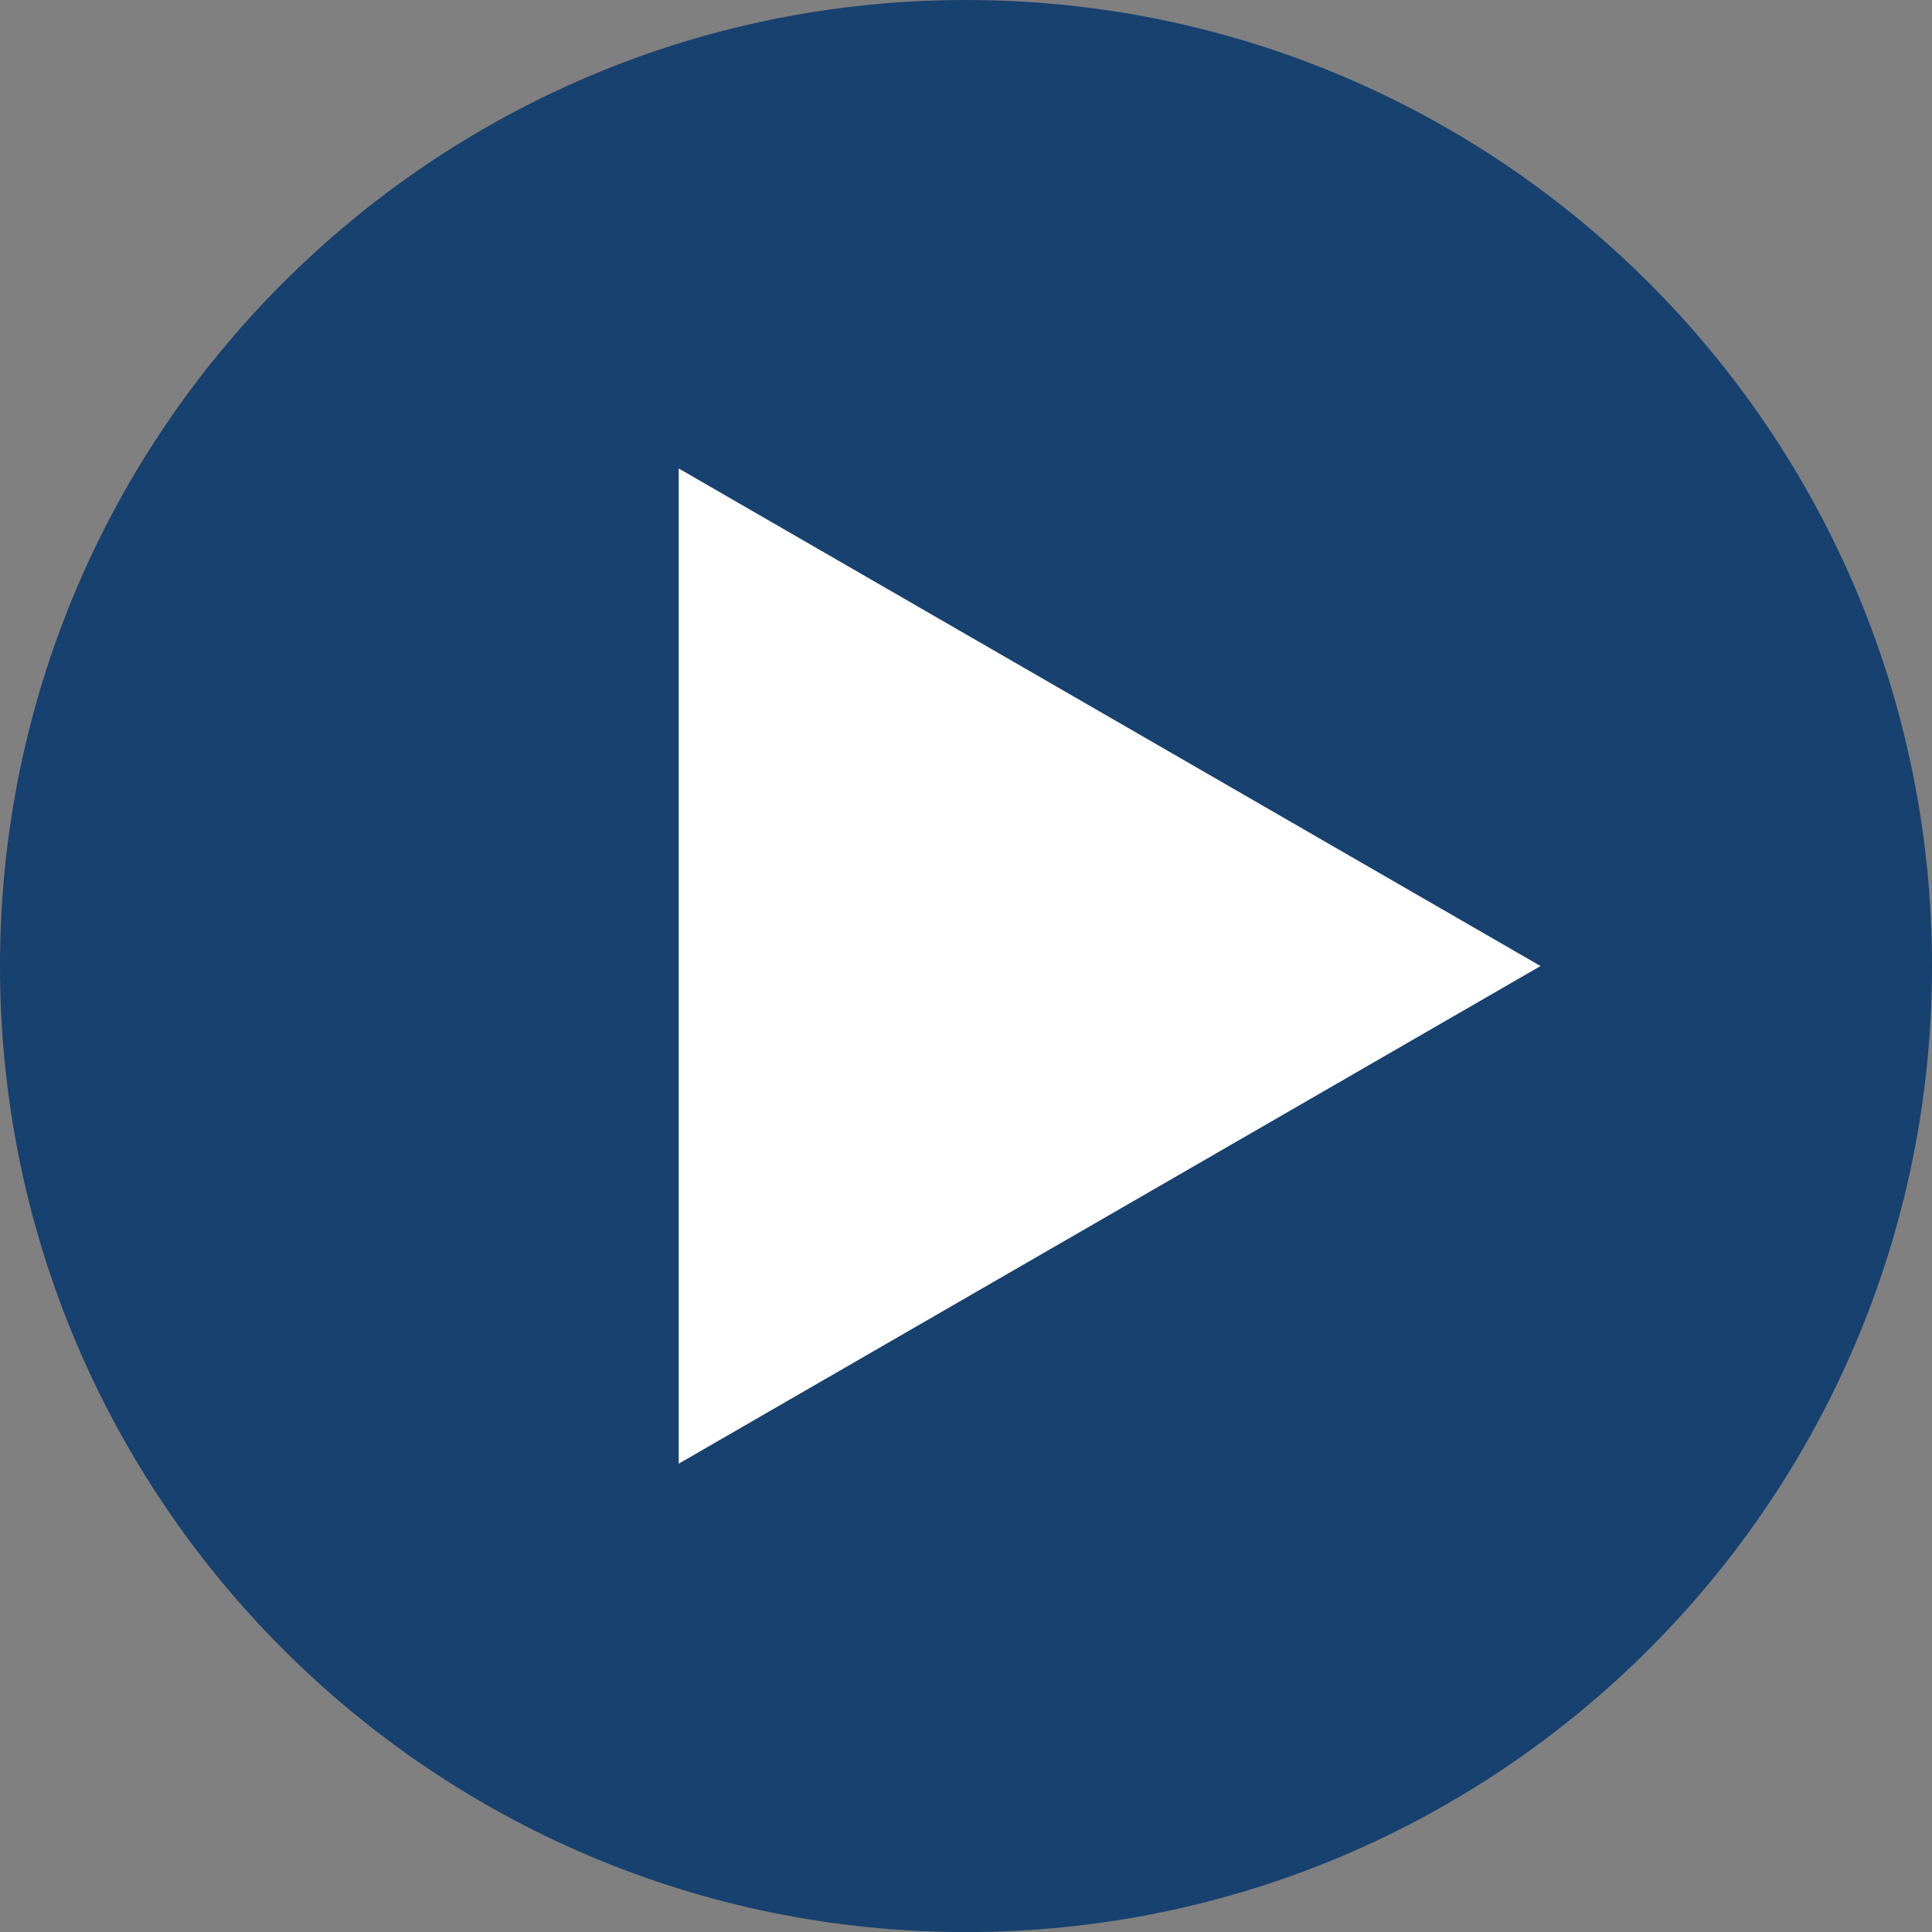 <?xml version="1.0" encoding="utf-8"?>
<!-- Generator: Adobe Illustrator 16.0.0, SVG Export Plug-In . SVG Version: 6.00 Build 0)  -->
<!DOCTYPE svg PUBLIC "-//W3C//DTD SVG 1.1//EN" "http://www.w3.org/Graphics/SVG/1.1/DTD/svg11.dtd">
<svg version="1.1" id="Capa_1" xmlns="http://www.w3.org/2000/svg" xmlns:xlink="http://www.w3.org/1999/xlink" x="0px" y="0px"
	 width="25.639px" height="25.641px" viewBox="0 0 25.639 25.641" enable-background="new 0 0 25.639 25.641" xml:space="preserve">
<rect x="0" y="0" width="25.639" height="25.641" fill="#808080" stroke="none"/>
<path fill="#17416F" d="M25.639,12.82c0,7.08-5.74,12.82-12.82,12.82S0,19.9,0,12.82S5.738,0,12.818,0S25.639,5.74,25.639,12.82"/>
<polygon fill="#FFFFFF" points="9.007,6.217 9.007,19.424 20.444,12.82 "/>
<g>
</g>
<g>
</g>
<g>
</g>
<g>
</g>
<g>
</g>
<g>
</g>
</svg>
